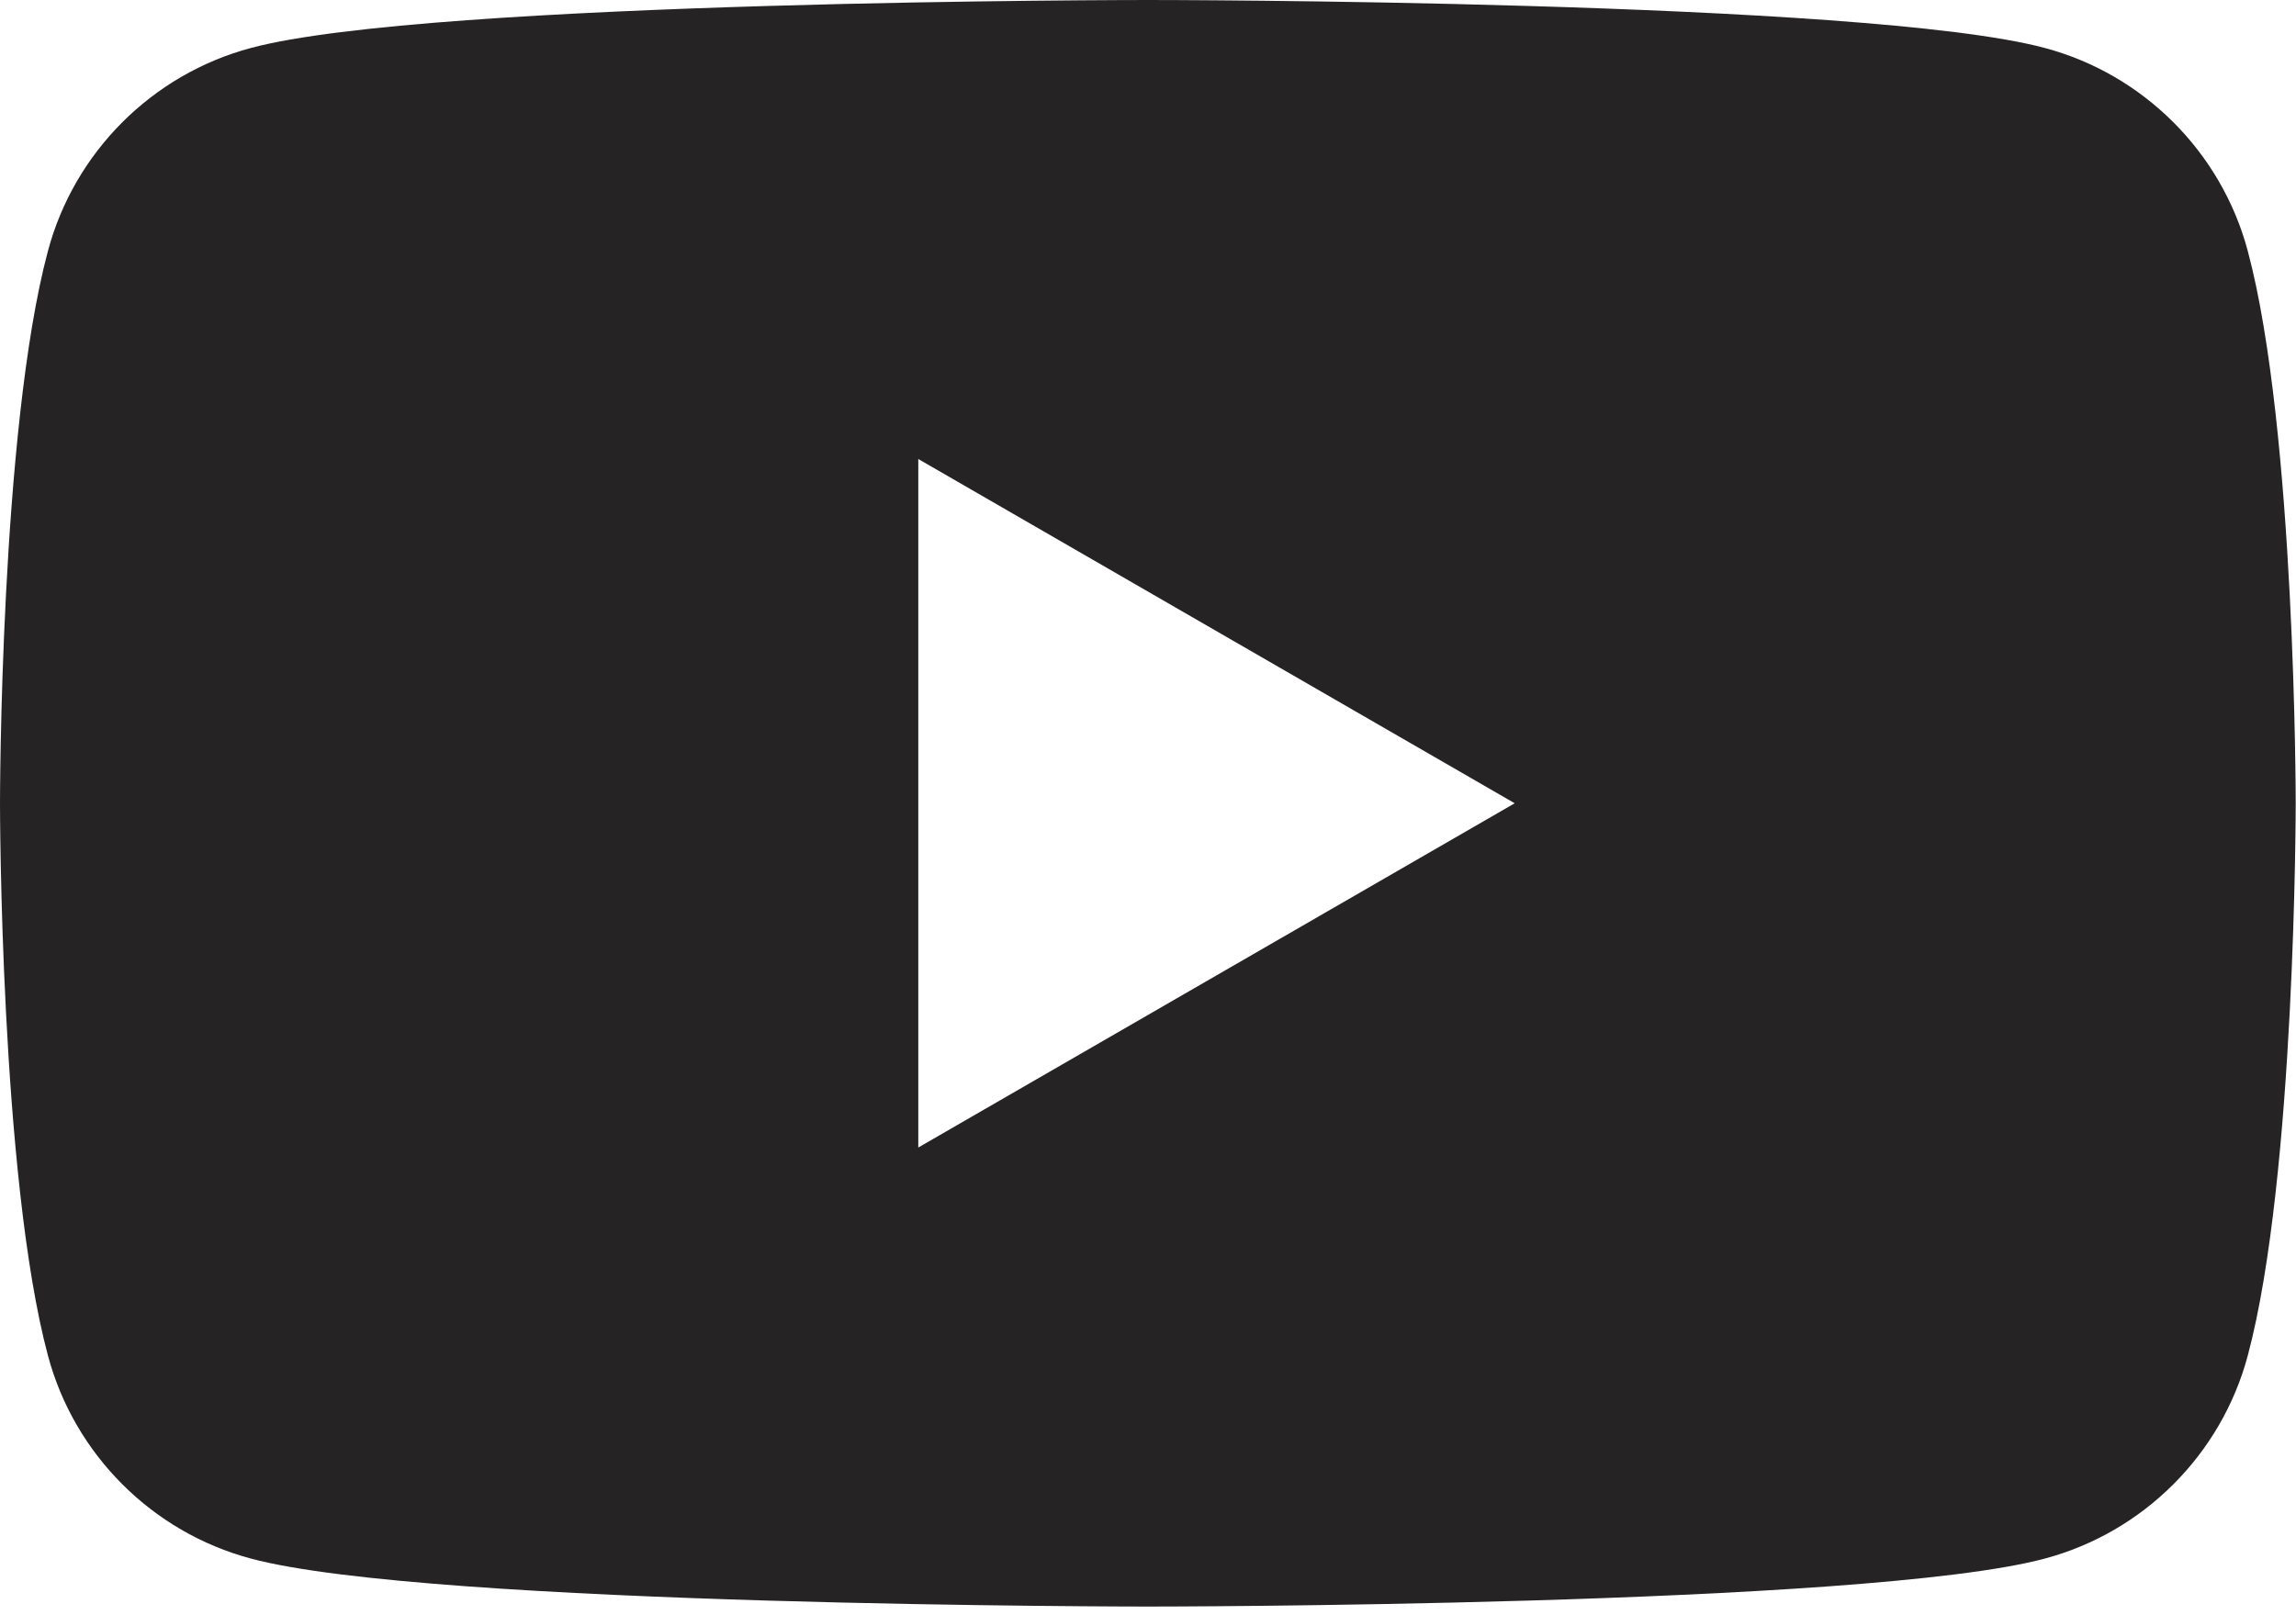 <?xml version="1.0" encoding="UTF-8"?> <svg xmlns="http://www.w3.org/2000/svg" width="162" height="114" viewBox="0 0 162 114" fill="none"><path fill-rule="evenodd" clip-rule="evenodd" d="M144.275 3.385C151.244 5.247 156.732 10.736 158.595 17.705C161.979 30.338 161.979 56.693 161.979 56.693C161.979 56.693 161.979 83.049 158.595 95.681C156.732 102.649 151.244 108.139 144.275 110.001C131.642 113.387 80.99 113.387 80.99 113.387C80.99 113.387 30.337 113.387 17.705 110.001C10.736 108.139 5.247 102.649 3.385 95.681C0 83.049 0 56.693 0 56.693C0 56.693 0 30.338 3.385 17.705C5.247 10.736 10.736 5.247 17.705 3.385C30.337 3.30606e-06 80.99 0 80.99 0C80.99 0 131.642 3.30606e-06 144.275 3.385ZM64.792 32.396V80.99L106.874 56.693L64.792 32.396Z" fill="#252323"></path></svg> 